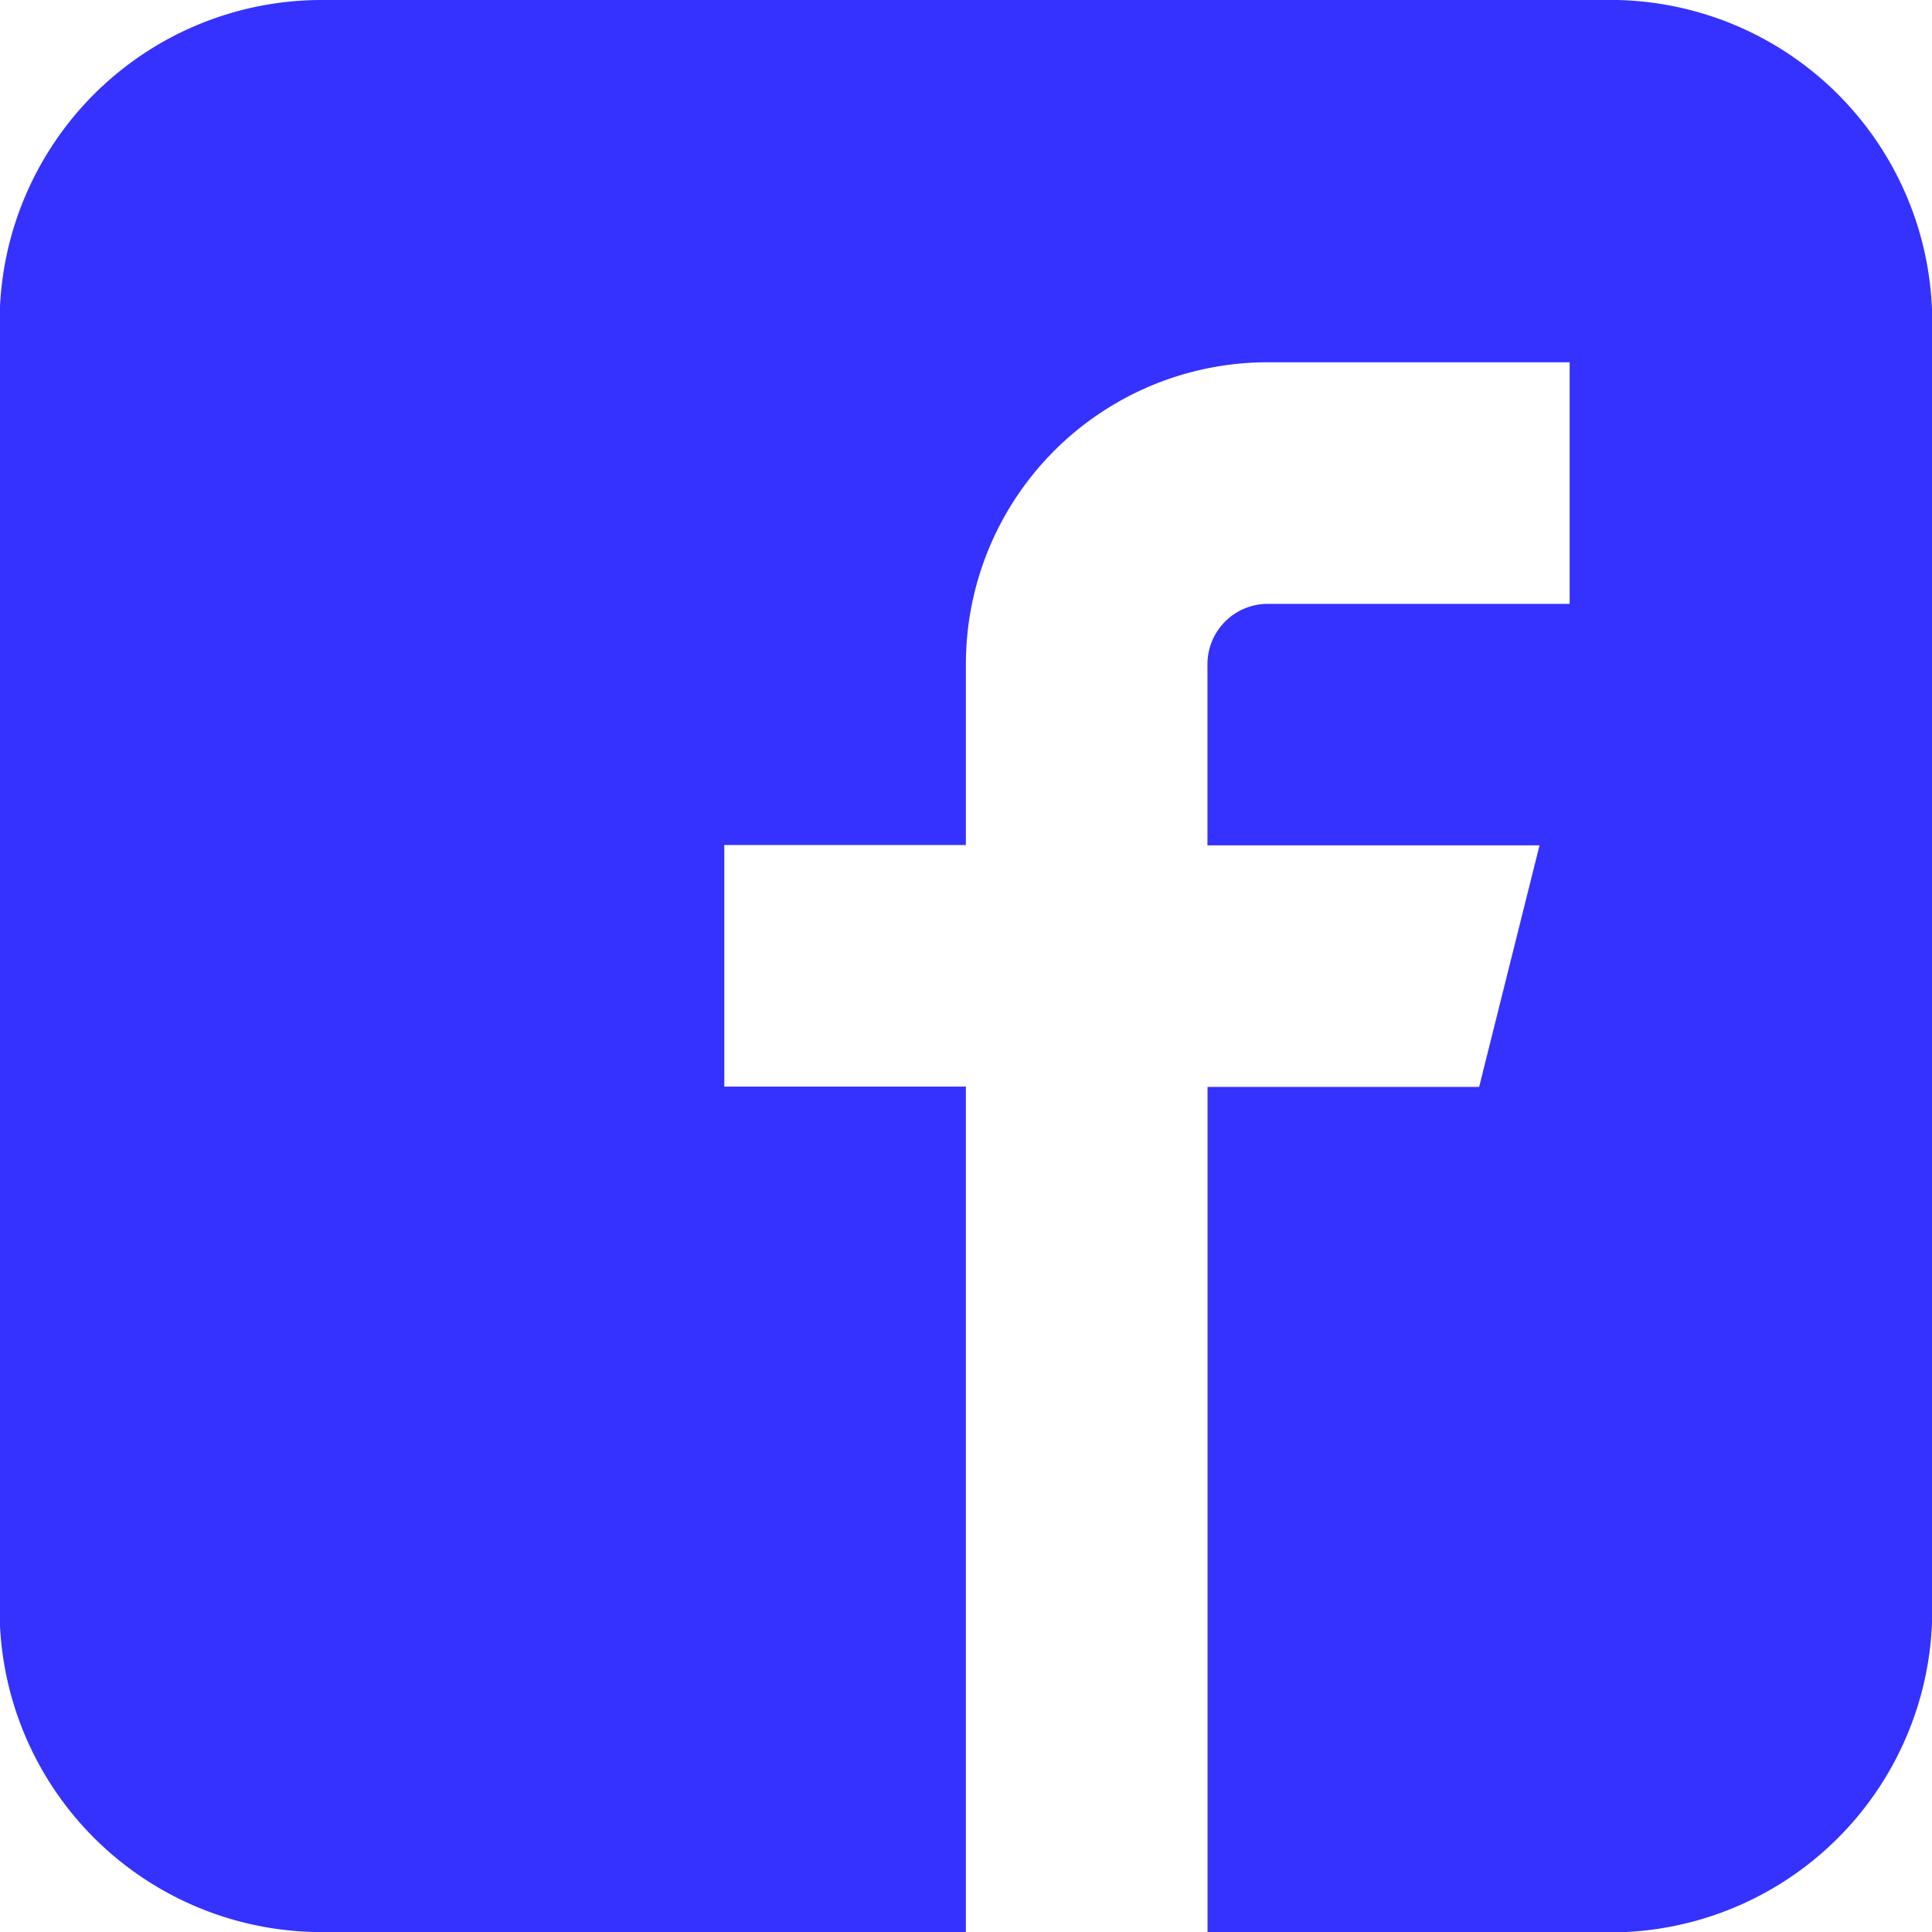 <?xml version="1.0" encoding="UTF-8"?> <svg xmlns="http://www.w3.org/2000/svg" width="23.993" height="23.993" viewBox="0 0 23.993 23.993"><path id="Icon_metro-facebook" data-name="Icon metro-facebook" d="M22.566,1.928h-16a4,4,0,0,0-4,4V21.922a4,4,0,0,0,4,4h8v-10.5h-3v-3h3V10.176a3.749,3.749,0,0,1,3.749-3.749h3.749v3H18.316a.75.75,0,0,0-.75.75v2.249H21.69l-.75,3H17.567v10.5h5a4,4,0,0,0,4-4V5.927a4,4,0,0,0-4-4Z" transform="translate(-2.571 -1.928)" fill="#3532ff"></path></svg> 